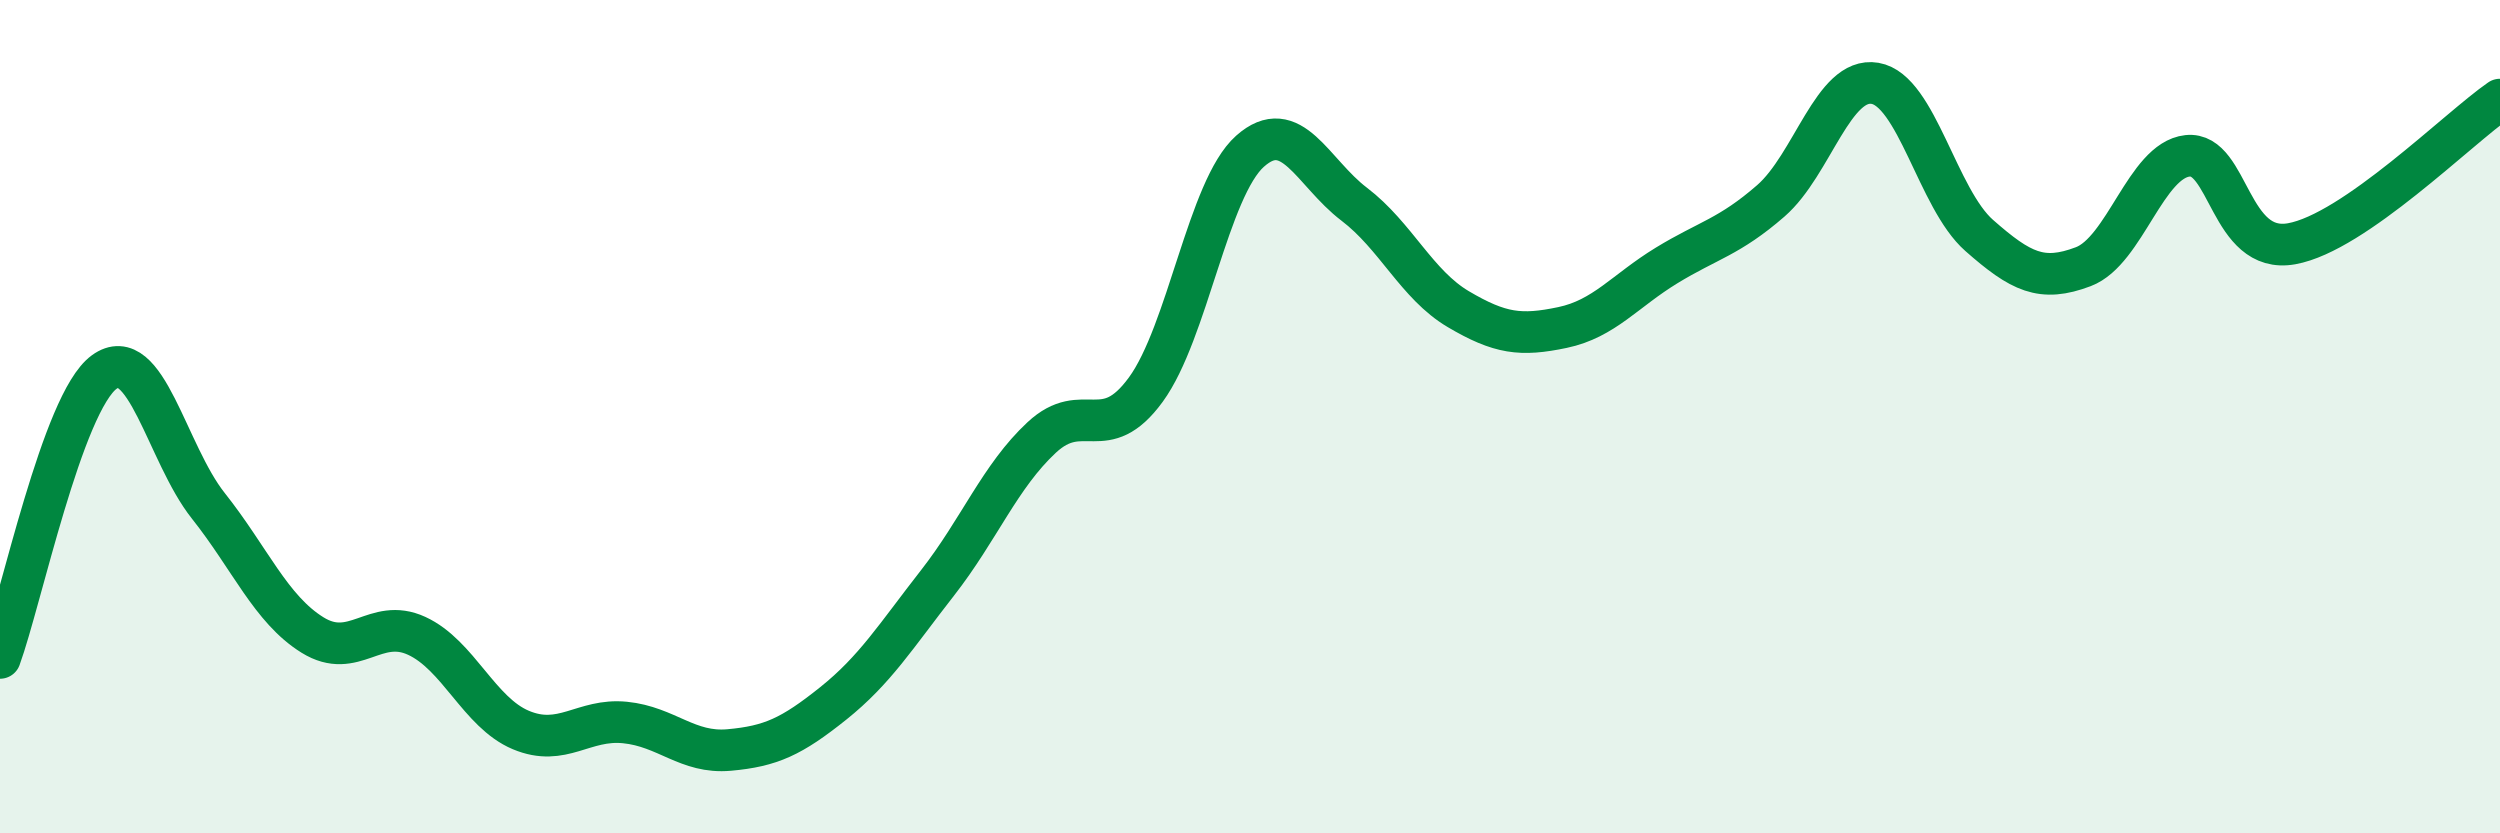 
    <svg width="60" height="20" viewBox="0 0 60 20" xmlns="http://www.w3.org/2000/svg">
      <path
        d="M 0,15.79 C 0.5,14.42 1.5,9.66 2.5,8.93 C 3.5,8.2 4,10.88 5,12.14 C 6,13.4 6.5,14.62 7.5,15.24 C 8.5,15.86 9,14.8 10,15.26 C 11,15.72 11.5,17.1 12.5,17.52 C 13.5,17.94 14,17.24 15,17.34 C 16,17.44 16.5,18.09 17.5,18 C 18.5,17.91 19,17.68 20,16.88 C 21,16.08 21.5,15.27 22.5,13.99 C 23.5,12.71 24,11.43 25,10.5 C 26,9.57 26.5,10.72 27.5,9.35 C 28.5,7.98 29,4.52 30,3.63 C 31,2.74 31.5,4.14 32.5,4.9 C 33.5,5.66 34,6.83 35,7.42 C 36,8.01 36.5,8.07 37.5,7.86 C 38.5,7.65 39,6.98 40,6.37 C 41,5.76 41.5,5.69 42.5,4.82 C 43.5,3.95 44,1.83 45,2 C 46,2.17 46.5,4.77 47.5,5.65 C 48.5,6.53 49,6.78 50,6.4 C 51,6.02 51.5,3.85 52.5,3.74 C 53.5,3.63 53.5,6.12 55,5.85 C 56.5,5.58 59,3.08 60,2.39L60 20L0 20Z"
        fill="#008740"
        opacity="0.1"
        stroke-linecap="round"
        stroke-linejoin="round"
      />
      <path
        d="M 0,15.79 C 0.5,14.42 1.5,9.66 2.5,8.93 C 3.5,8.2 4,10.88 5,12.14 C 6,13.4 6.5,14.62 7.5,15.24 C 8.5,15.86 9,14.8 10,15.26 C 11,15.72 11.5,17.1 12.5,17.52 C 13.5,17.94 14,17.24 15,17.34 C 16,17.44 16.5,18.09 17.5,18 C 18.5,17.91 19,17.68 20,16.88 C 21,16.08 21.5,15.27 22.5,13.99 C 23.5,12.71 24,11.43 25,10.5 C 26,9.57 26.5,10.72 27.5,9.35 C 28.5,7.98 29,4.52 30,3.63 C 31,2.74 31.5,4.14 32.5,4.9 C 33.5,5.66 34,6.83 35,7.42 C 36,8.01 36.5,8.07 37.5,7.86 C 38.5,7.65 39,6.98 40,6.37 C 41,5.76 41.5,5.69 42.5,4.82 C 43.5,3.95 44,1.83 45,2 C 46,2.17 46.5,4.77 47.5,5.65 C 48.5,6.53 49,6.78 50,6.4 C 51,6.02 51.5,3.85 52.5,3.74 C 53.5,3.63 53.5,6.12 55,5.85 C 56.5,5.58 59,3.08 60,2.39"
        stroke="#008740"
        stroke-width="1"
        fill="none"
        stroke-linecap="round"
        stroke-linejoin="round"
      />
    </svg>
  